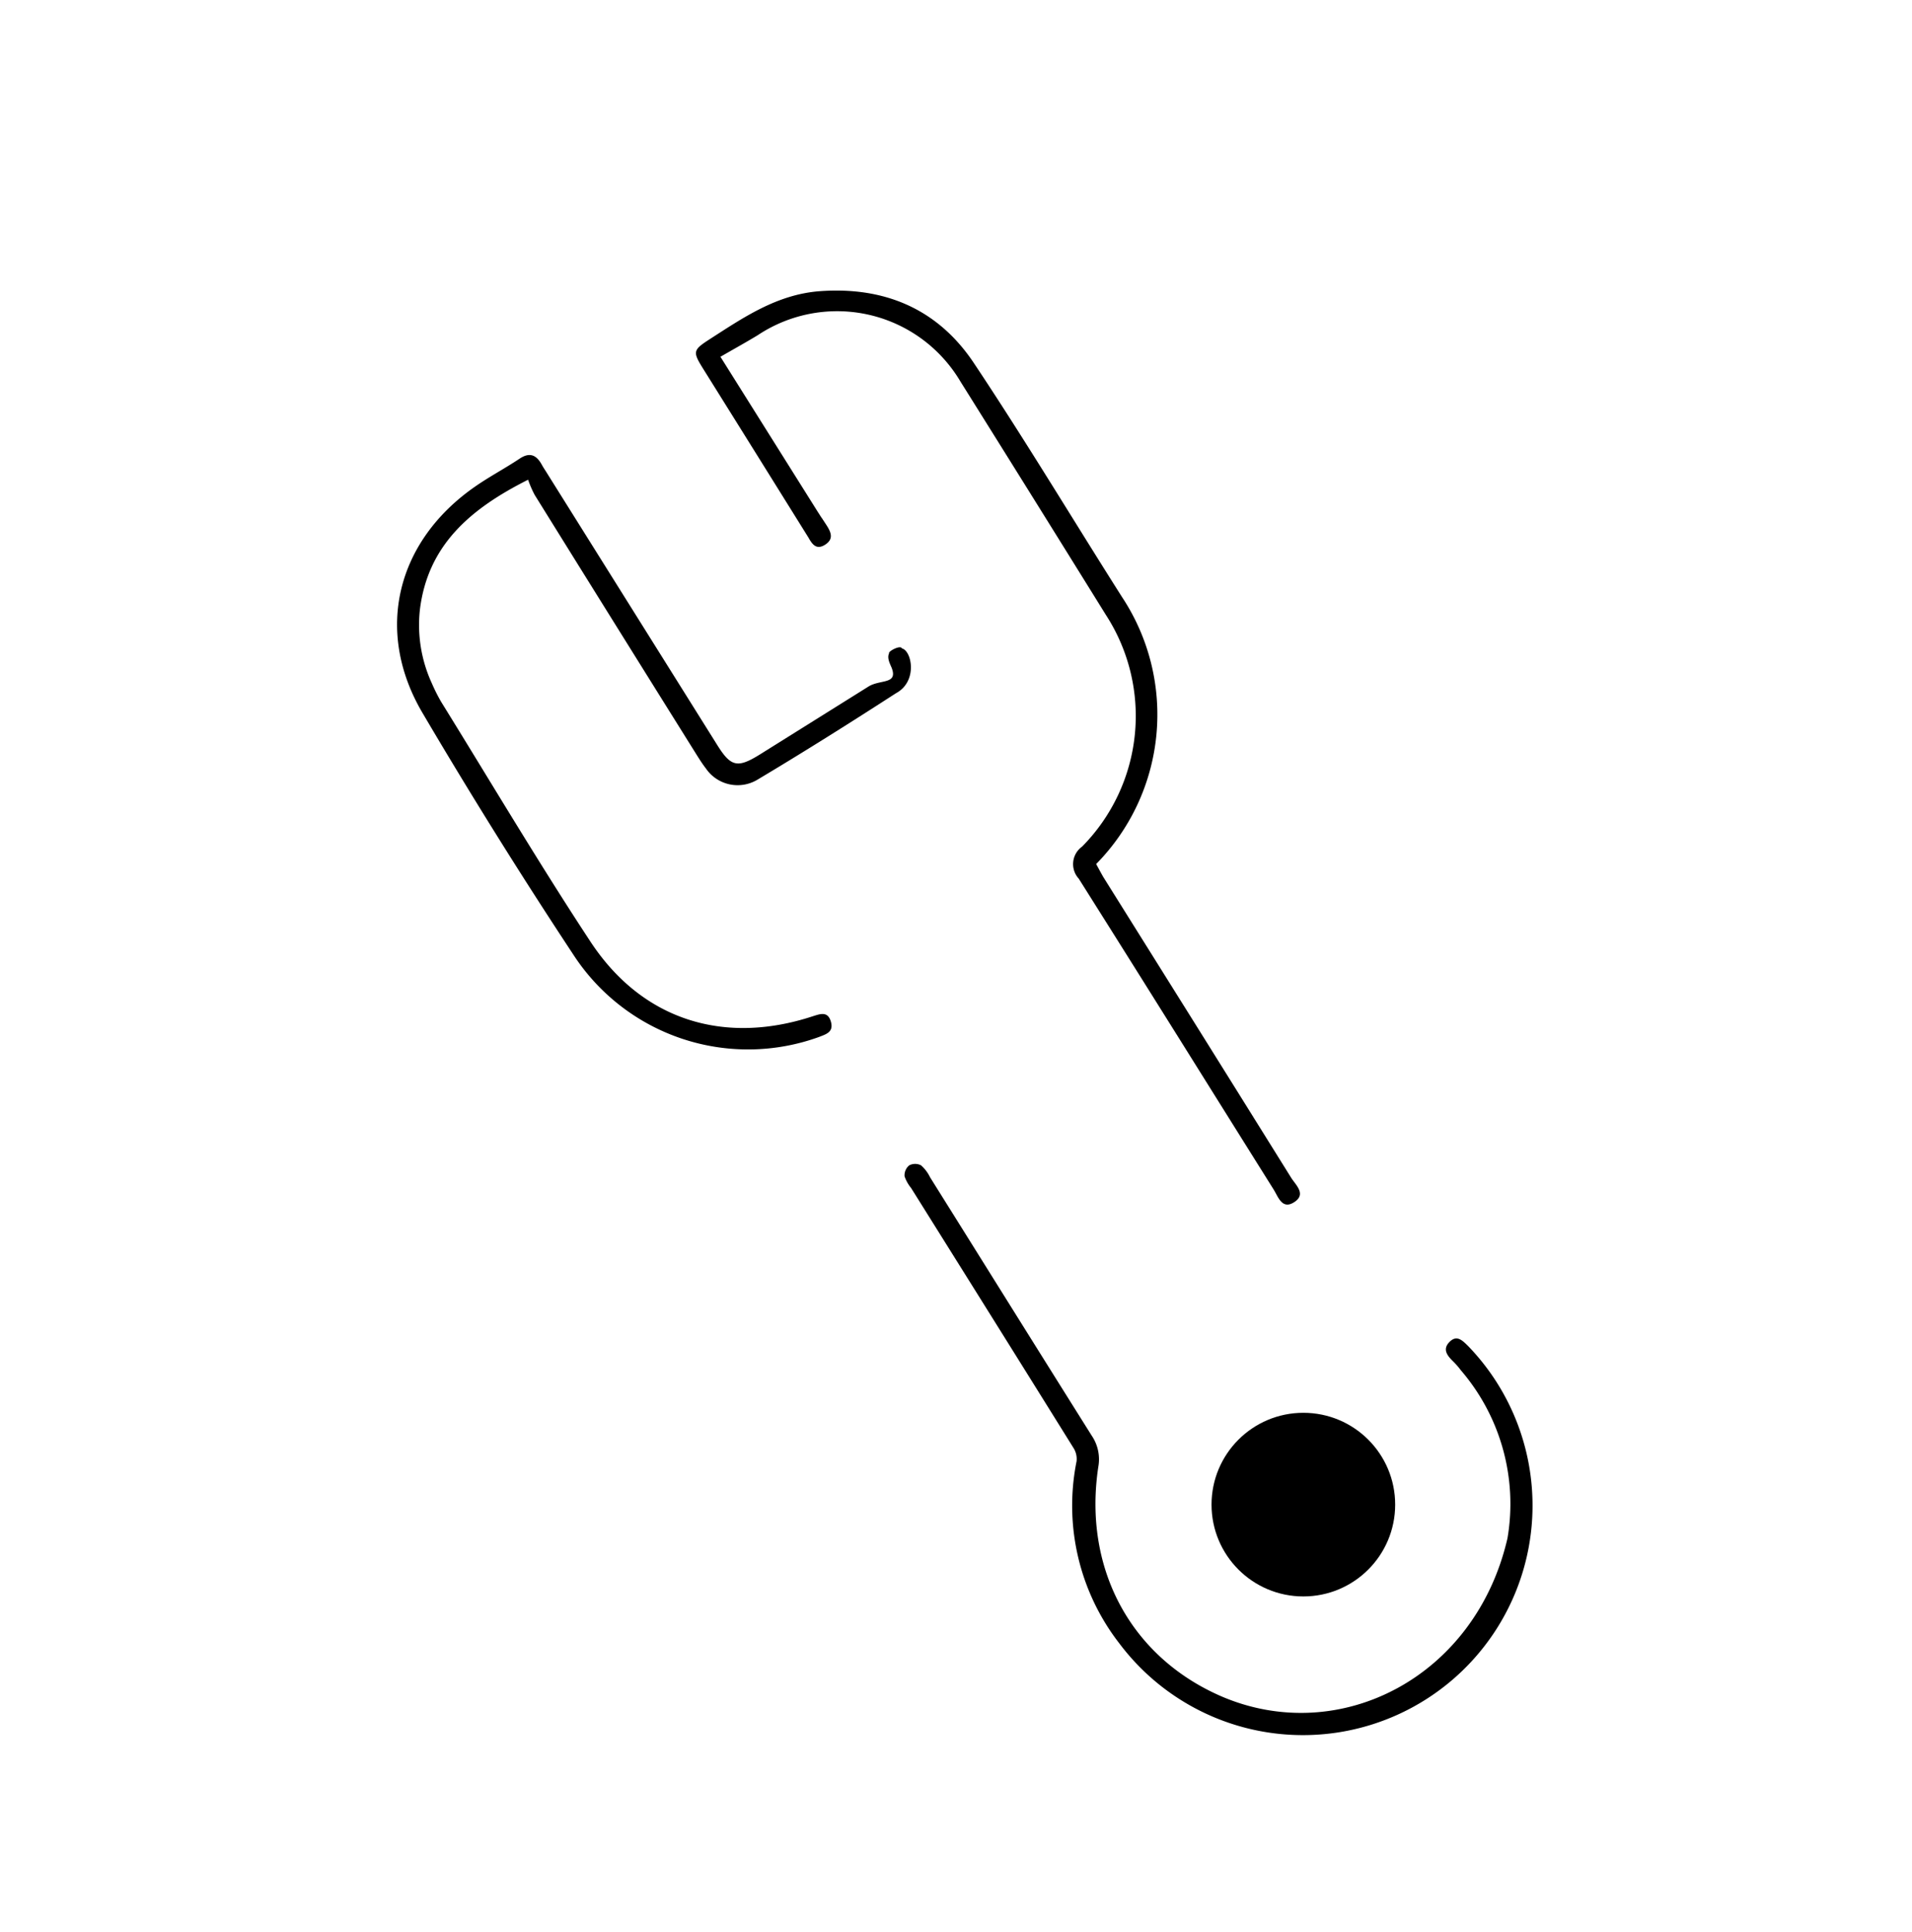 <svg xmlns="http://www.w3.org/2000/svg" width="149.31" height="150.86" viewBox="0 0 149.31 150.86"><defs><style>.cls-1{stroke:#000;stroke-miterlimit:10;stroke-width:0.15px;opacity:0;}</style></defs><g id="レイヤー_2" data-name="レイヤー 2"><g id="レイヤー_1-2" data-name="レイヤー 1"><path d="M56.26,27.86l7.57,12.06c1,1.56-.29-.45.72,1.1.36.56.56,1.08-.11,1.51s-1,0-1.3-.54c-3.49-5.6-4.74-7.61-8.24-13.21-.8-1.29-.79-1.44.44-2.24C58,24.83,60.63,23,64,22.74c5.09-.38,9.26,1.4,12.07,5.64,4,6,7.68,12.14,11.53,18.21a16.64,16.64,0,0,1-2,20.88c.17.31.35.65.55,1,6.48,10.36,8.22,13.13,14.68,23.5.36.57,1.2,1.28.24,1.9s-1.25-.42-1.62-1c-6.65-10.61-8.53-13.66-15.21-24.26a1.68,1.68,0,0,1,.26-2.5A14.51,14.51,0,0,0,86.35,48Q80.68,38.86,75,29.79a11.19,11.19,0,0,0-15.82-3.62C58.26,26.73,57.33,27.24,56.26,27.86Z"/><path d="M41.24,37.46c-4.49,2.26-7.83,5.09-8.45,10.15a10.89,10.89,0,0,0,.93,5.74,13.47,13.47,0,0,0,.74,1.47c3.87,6.25,7.61,12.57,11.65,18.71s10.43,8.09,17.32,5.84c.58-.18,1.2-.45,1.45.39s-.38,1-.94,1.22a16.27,16.27,0,0,1-19.15-6.41Q38.66,65.29,33,55.68c-3.78-6.4-2.05-13.4,4.08-17.67,1.13-.79,2.35-1.43,3.49-2.19.79-.53,1.31-.3,1.73.45.13.24.29.47.43.7L56,58.16c1.07,1.72,1.59,1.84,3.33.76l8.49-5.31c.91-.57,2.3-.15,1.82-1.44-.1-.26-.4-.77-.21-1.15-.1-.15.89-.68,1-.39.78.19,1.25,2.58-.46,3.5-3.43,2.22-7.34,4.68-10.85,6.77a3,3,0,0,1-4-.9c-.31-.4-.58-.84-.85-1.27Q48,48.7,41.75,38.64A8.24,8.24,0,0,1,41.24,37.46Z"/><path d="M117.72,120.12A16,16,0,0,0,114.08,107a6.06,6.06,0,0,0-.62-.71c-.46-.45-.83-.94-.26-1.51s1-.11,1.46.34a17.93,17.93,0,1,1-27.24,23.22,17.55,17.55,0,0,1-3.35-14.23,1.61,1.61,0,0,0-.25-1.06c-4.9-7.87-7.75-12.42-12.67-20.28a3,3,0,0,1-.51-.91A1,1,0,0,1,71,91a1,1,0,0,1,.93,0,3,3,0,0,1,.7.93c4.9,7.83,7.71,12.35,12.62,20.17a3.29,3.29,0,0,1,.52,2.43c-1.21,7.94,2.54,14.88,9.63,17.94C104.59,136.41,115.21,131,117.72,120.12Z"/><circle cx="101.78" cy="117.49" r="7.17"/><rect class="cls-1" x="0.07" y="0.07" width="149.16" height="150.71"/></g></g></svg>